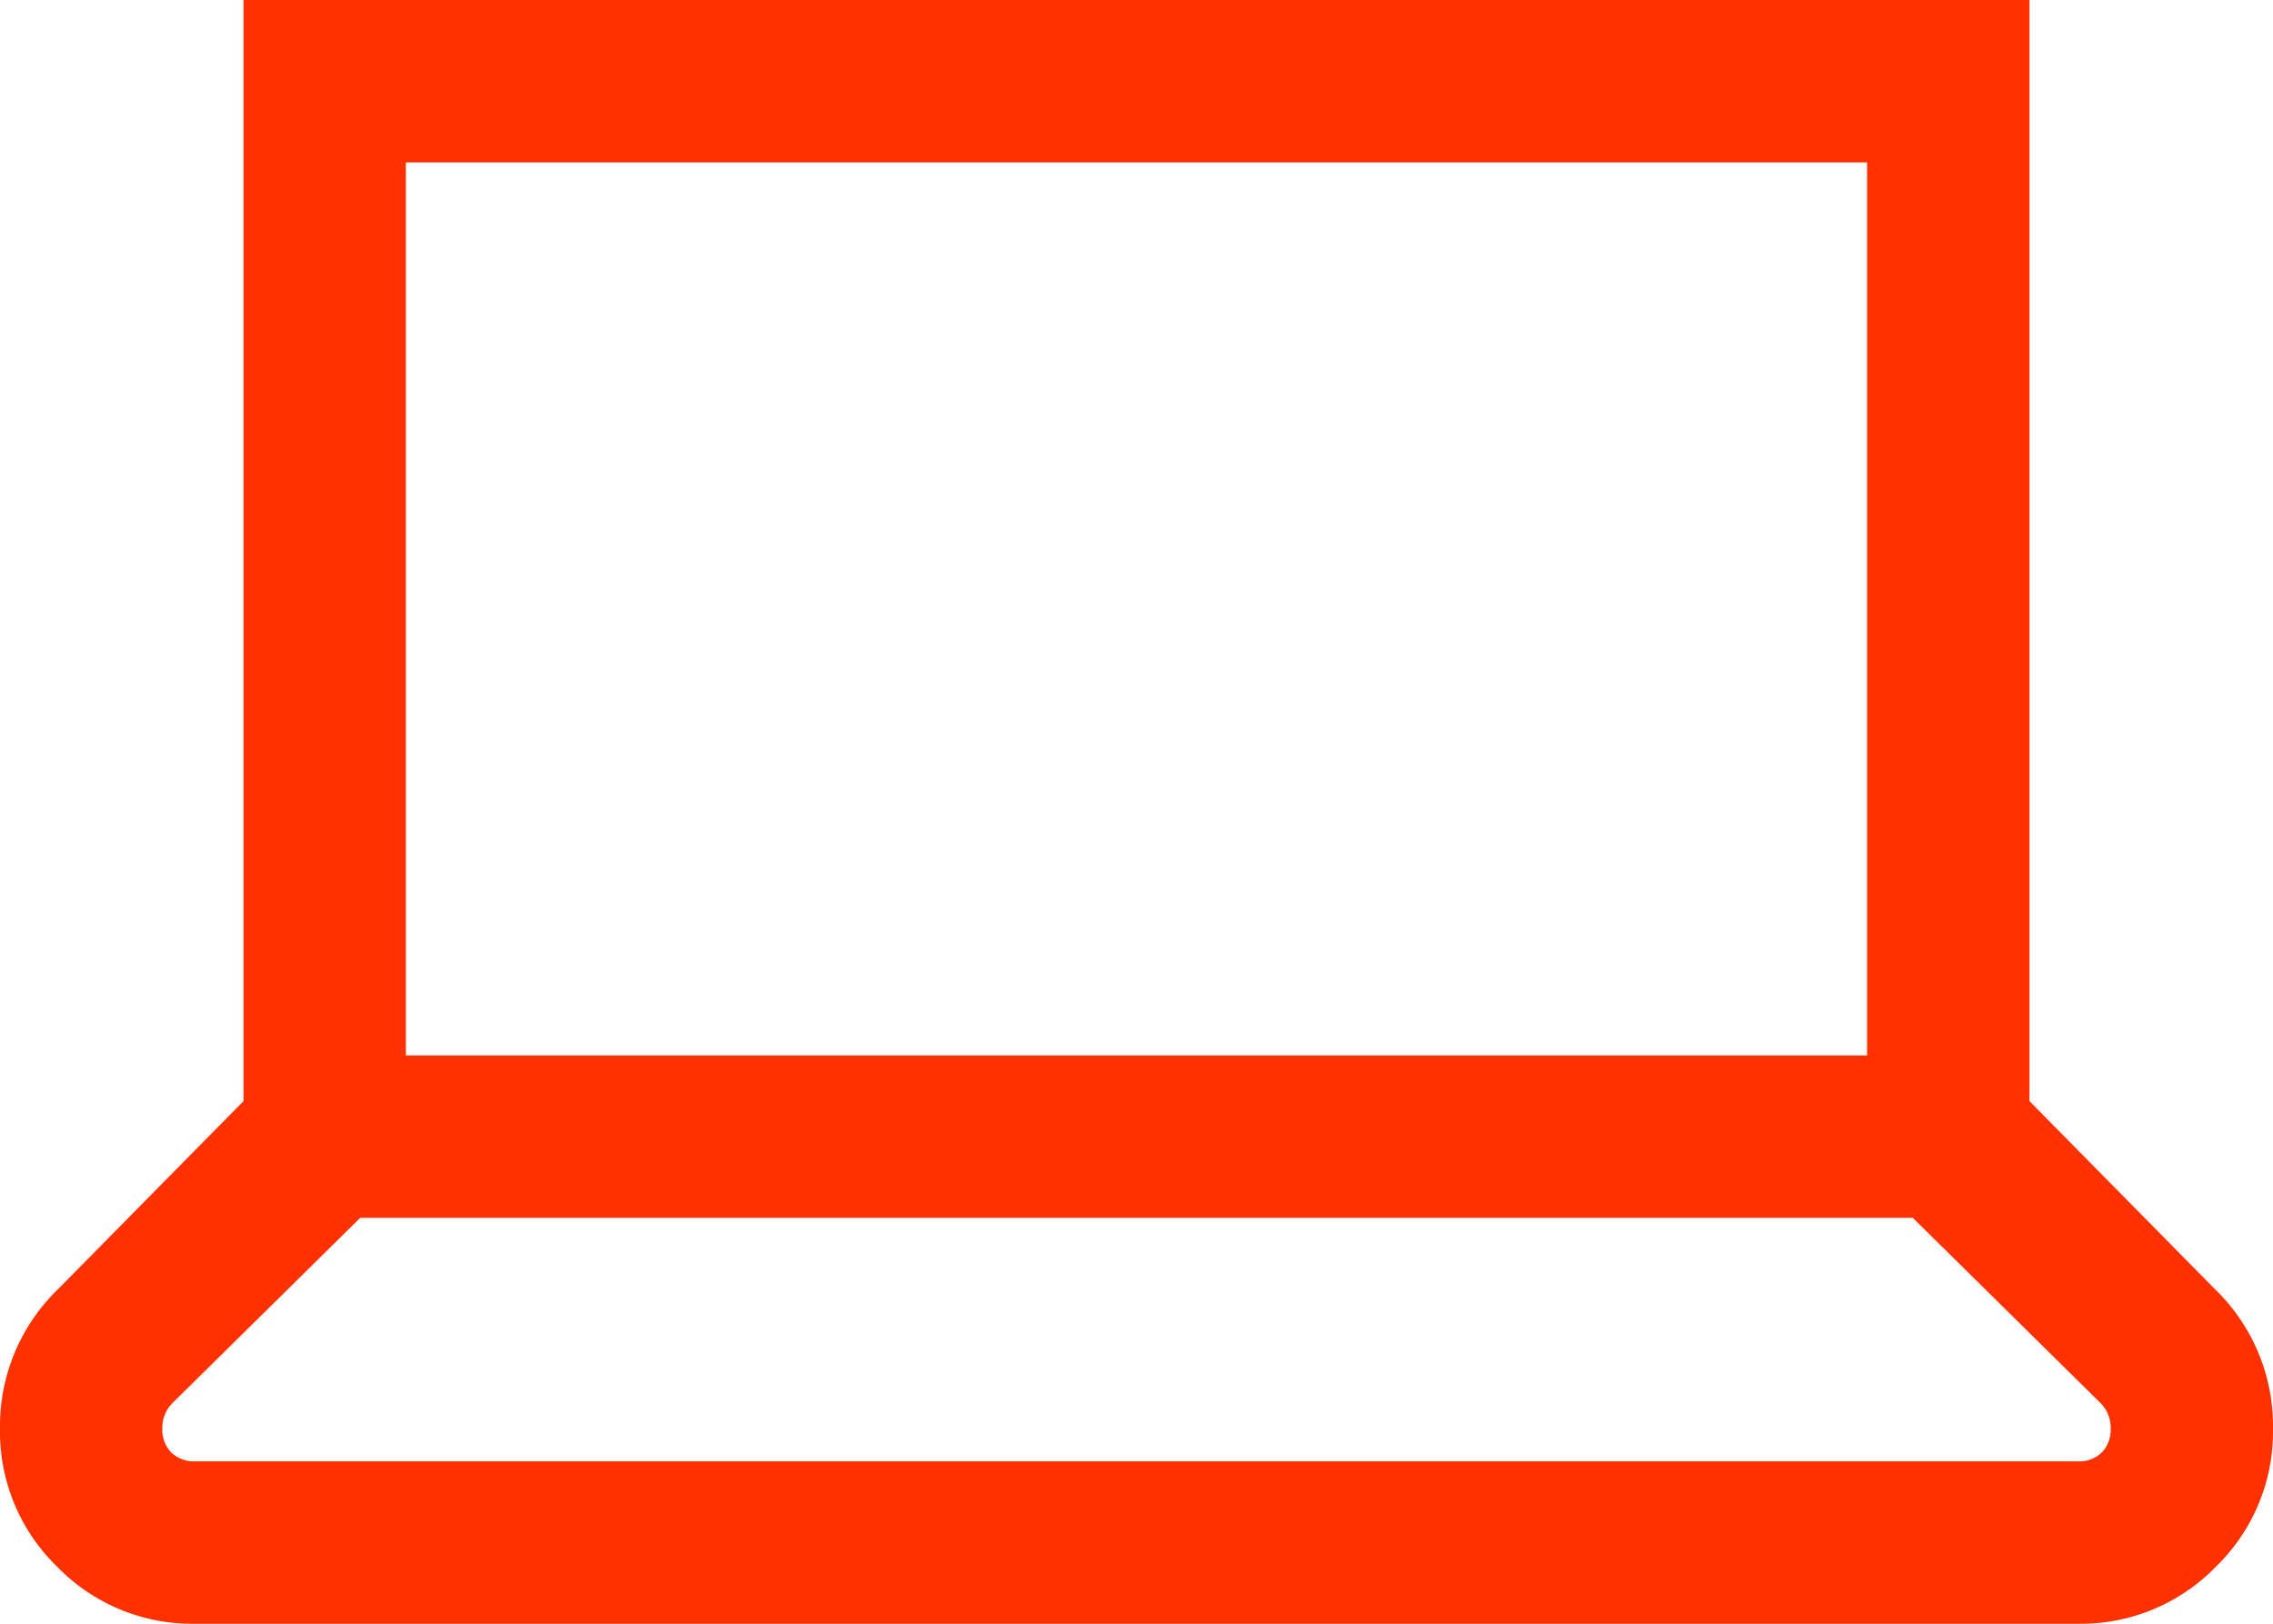 <svg xmlns="http://www.w3.org/2000/svg" width="56" height="40" viewBox="0 0 56 40">
  <path id="PrideOne_-_Pride_BPO_-_Our_Primary_Specialties_-_IT_services_Icon" data-name="PrideOne - Pride BPO - Our Primary Specialties - IT services Icon" d="M10-44v27.125L5.438-12.25A4.691,4.691,0,0,0,4-8.812,4.639,4.639,0,0,0,5.406-5.406,4.639,4.639,0,0,0,8.813-4H55.188a4.639,4.639,0,0,0,3.406-1.406A4.639,4.639,0,0,0,60-8.812a4.691,4.691,0,0,0-1.437-3.437L54-16.875V-44Zm4,4H50v22H14ZM12.875-14h38.25L55.75-9.437a.848.848,0,0,1,.25.625.8.8,0,0,1-.219.594A.8.8,0,0,1,55.188-8H8.813a.8.8,0,0,1-.594-.219A.8.8,0,0,1,8-8.812a.848.848,0,0,1,.25-.625Z" transform="translate(-4 44)" fill="#ff3100"/>
</svg>
